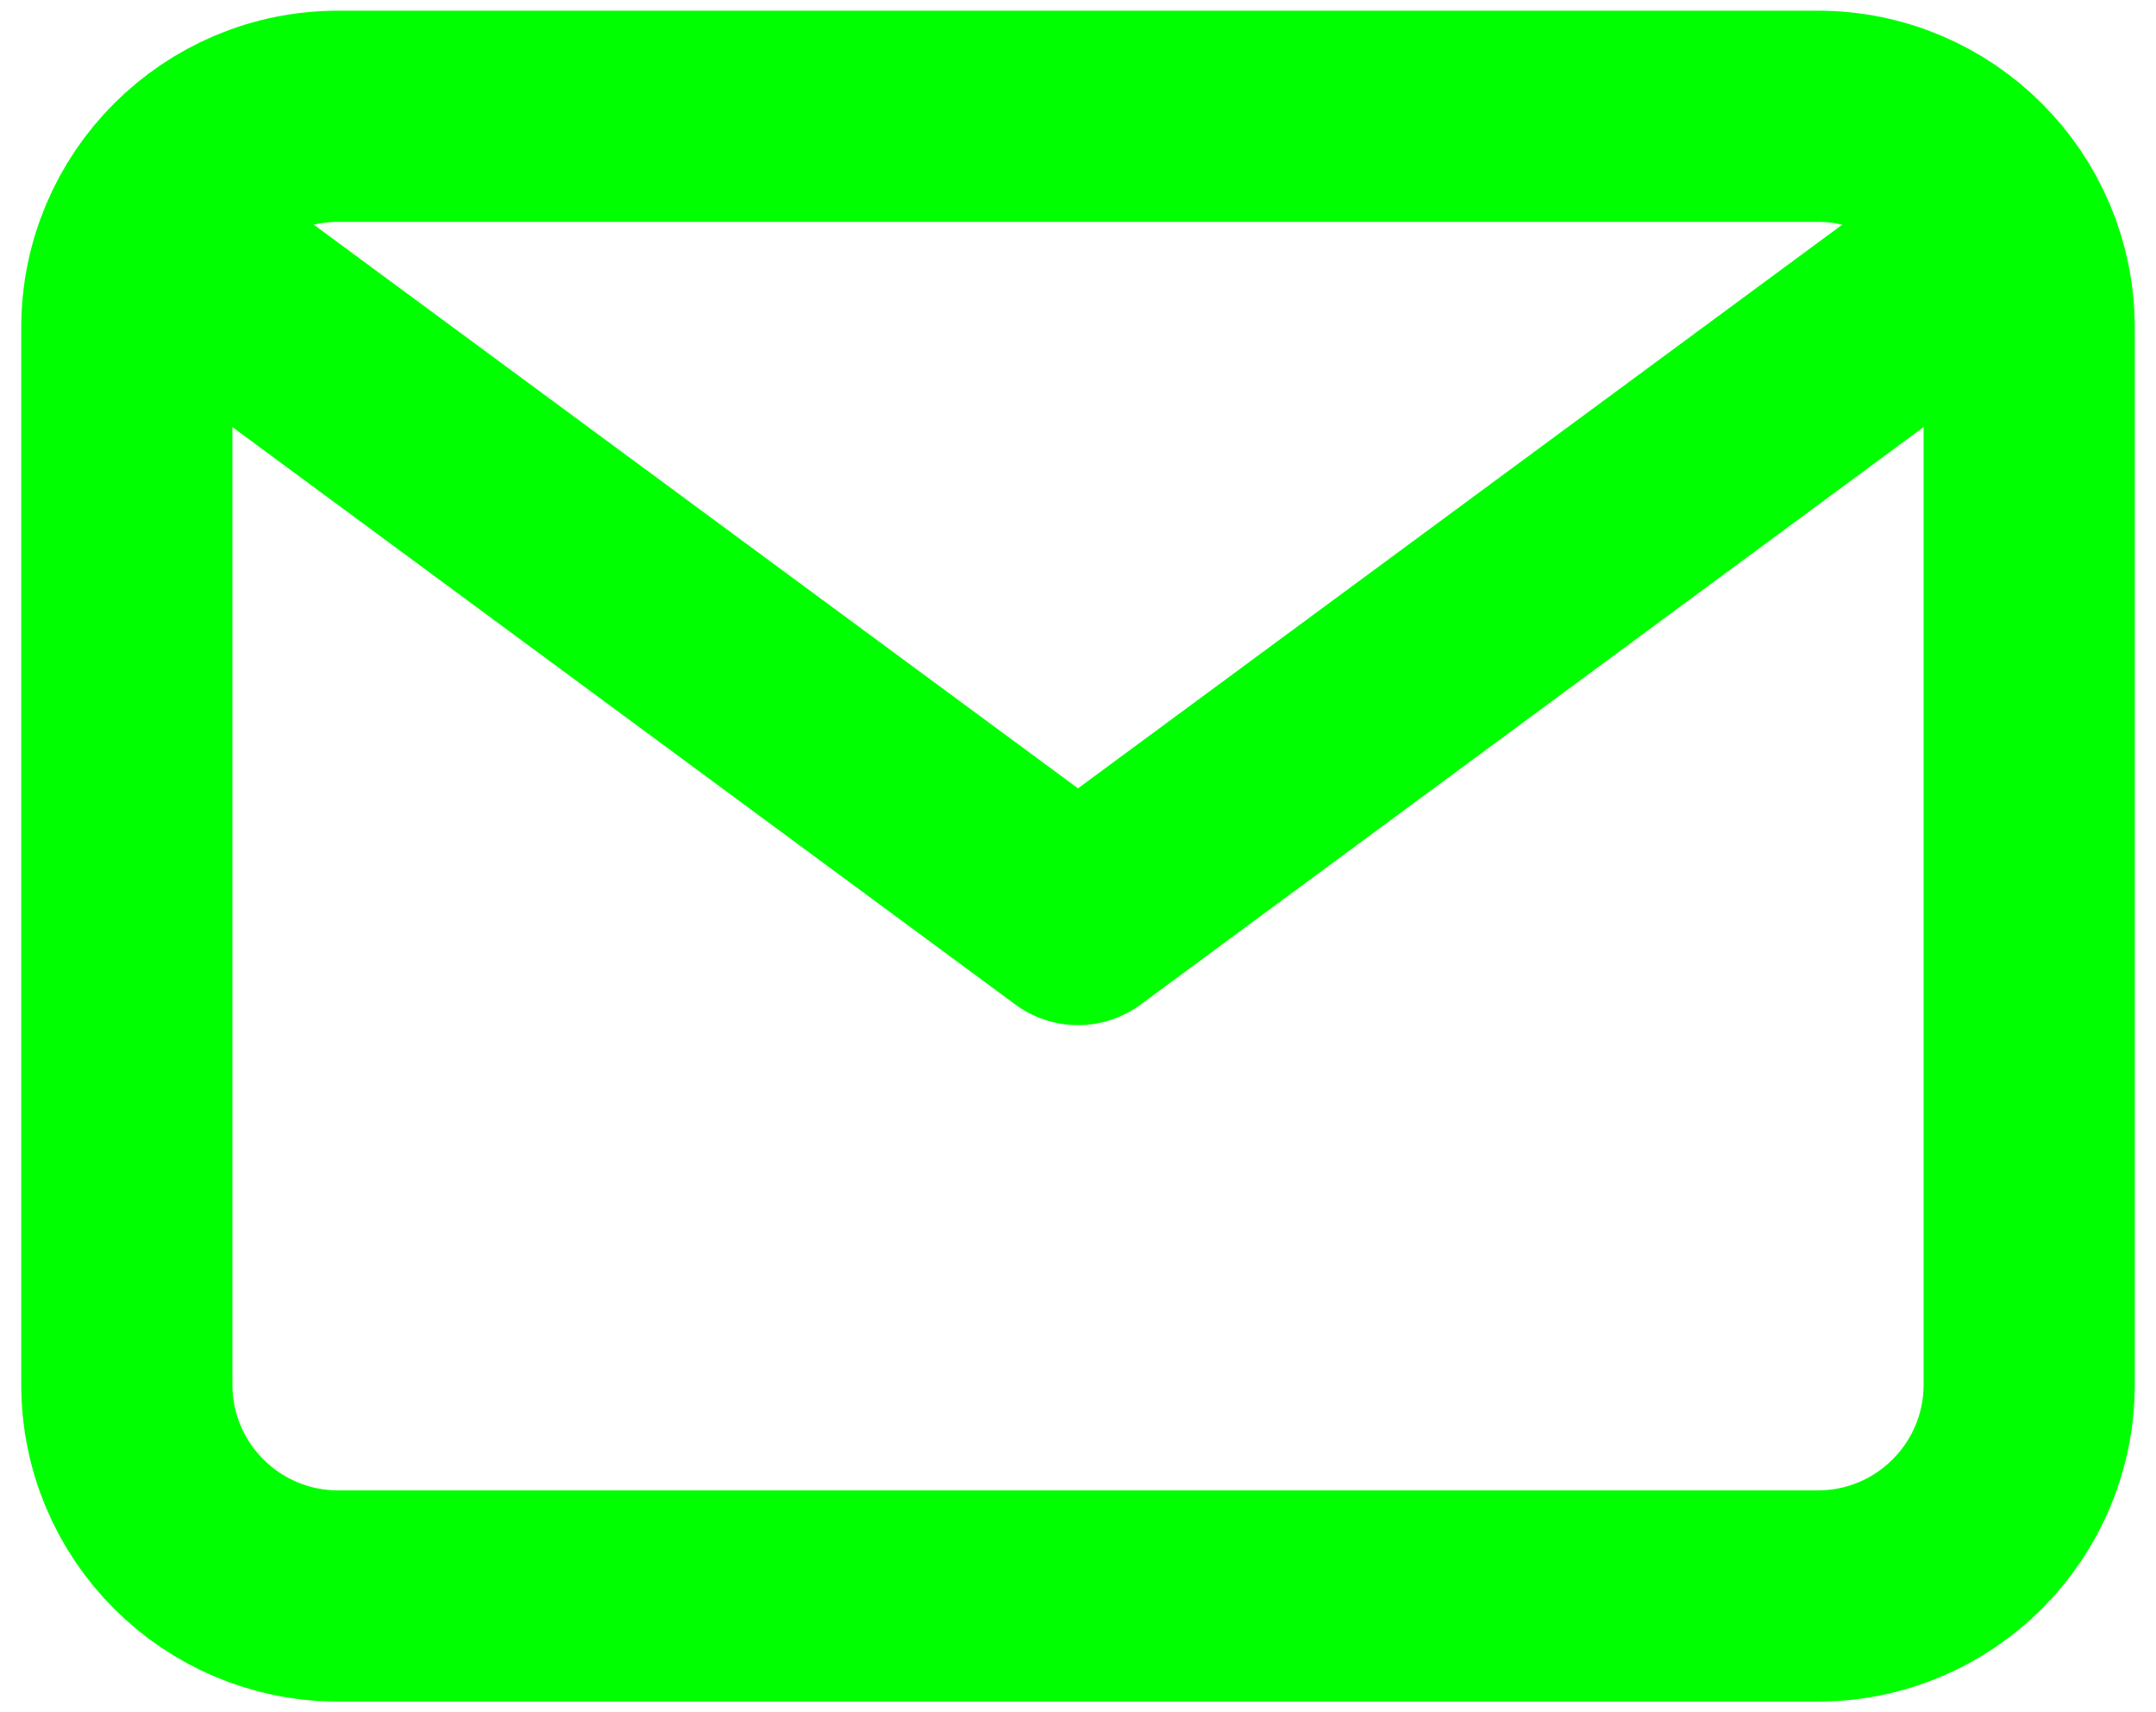 <svg width="68" height="54" viewBox="0 0 68 54" fill="none" xmlns="http://www.w3.org/2000/svg">
<path d="M7.333 9.333L34 29L60.667 9.333" stroke="#00FF00" stroke-width="6.66" stroke-linecap="round" stroke-linejoin="round"/>
<path d="M57.333 3.667H10.667C6.985 3.667 4 6.651 4 10.333V43.667C4 47.349 6.985 50.333 10.667 50.333H57.333C61.015 50.333 64 47.349 64 43.667V10.333C64 6.651 61.015 3.667 57.333 3.667Z" stroke="#00FF00" stroke-width="6.66" stroke-linecap="round" stroke-linejoin="round"/>
</svg>
